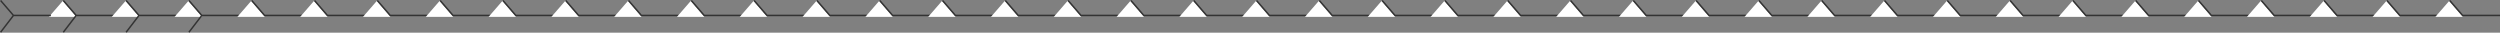 <?xml version="1.0" encoding="UTF-8"?>
<svg id="_レイヤー_2" data-name="レイヤー 2" xmlns="http://www.w3.org/2000/svg" viewBox="0 0 1462.13 19.12">
  <rect x="0" y="0" width="1462.13" height="19.12" fill="#808080" stroke="none"/>
  <defs>
    <style>
      .cls-1 {
        fill: #fff;
      }

      .cls-2 {
        fill: #333;
      }
    </style>
  </defs>
  <g id="SERVICE">
    <g>
      <g>
        <polygon class="cls-1" points="36.7 .57 44.73 9.88 28.61 9.88 36.7 .57"/>
        <polygon class="cls-2" points="36.69 18.59 37.37 19.12 44.78 9.46 66.43 9.46 66.43 8.59 44.76 8.59 37.36 0 36.7 .57 44 9.04 36.69 18.59"/>
      </g>
      <g>
        <polygon class="cls-1" points="73.43 .57 81.47 9.88 65.34 9.88 73.43 .57"/>
        <polygon class="cls-2" points="73.42 18.59 74.1 19.12 81.51 9.46 103.16 9.46 103.16 8.59 81.49 8.59 74.09 0 73.43 .57 80.74 9.04 73.42 18.59"/>
      </g>
      <g>
        <polygon class="cls-1" points="110.16 .57 118.2 9.88 102.08 9.88 110.16 .57"/>
        <polygon class="cls-2" points="110.15 18.59 110.83 19.12 118.24 9.46 139.89 9.46 139.89 8.59 118.22 8.59 110.82 0 110.16 .57 117.47 9.04 110.15 18.59"/>
      </g>
      <g>
        <g>
          <polygon class="cls-1" points="146.89 .57 154.93 9.88 138.81 9.88 146.89 .57"/>
          <polygon class="cls-2" points="176.62 9.46 176.62 8.59 154.95 8.59 147.55 0 146.89 .57 154.57 9.46 176.62 9.46"/>
        </g>
        <g>
          <polygon class="cls-1" points="183.63 .57 191.66 9.88 175.54 9.88 183.63 .57"/>
          <polygon class="cls-2" points="213.35 9.46 213.35 8.59 191.68 8.59 184.28 0 183.62 .57 191.3 9.46 213.35 9.46"/>
        </g>
        <g>
          <polygon class="cls-1" points="220.36 .57 228.39 9.88 212.27 9.88 220.36 .57"/>
          <polygon class="cls-2" points="250.08 9.46 250.08 8.59 228.42 8.59 221.01 0 220.36 .57 228.03 9.46 250.08 9.46"/>
        </g>
        <g>
          <polygon class="cls-1" points="257.09 .57 265.12 9.88 249 9.88 257.09 .57"/>
          <polygon class="cls-2" points="286.81 9.46 286.81 8.59 265.15 8.59 257.74 0 257.09 .57 264.76 9.46 286.81 9.46"/>
        </g>
        <g>
          <polygon class="cls-1" points="293.82 .57 301.85 9.88 285.73 9.88 293.82 .57"/>
          <polygon class="cls-2" points="323.55 9.46 323.55 8.59 301.88 8.59 294.47 0 293.82 .57 301.49 9.46 323.55 9.46"/>
        </g>
        <g>
          <polygon class="cls-1" points="330.55 .57 338.58 9.88 322.46 9.88 330.55 .57"/>
          <polygon class="cls-2" points="360.28 9.46 360.28 8.59 338.61 8.59 331.21 0 330.55 .57 338.22 9.46 360.28 9.46"/>
        </g>
      </g>
      <g>
        <g>
          <polygon class="cls-1" points="367.26 .57 375.29 9.88 359.17 9.88 367.26 .57"/>
          <polygon class="cls-2" points="396.99 9.46 396.99 8.59 375.32 8.59 367.92 0 367.26 .57 374.93 9.46 396.99 9.46"/>
        </g>
        <g>
          <polygon class="cls-1" points="403.99 .57 412.02 9.88 395.9 9.88 403.99 .57"/>
          <polygon class="cls-2" points="433.72 9.46 433.72 8.59 412.05 8.59 404.65 0 403.99 .57 411.66 9.46 433.72 9.46"/>
        </g>
        <g>
          <polygon class="cls-1" points="440.72 .57 448.75 9.88 432.63 9.88 440.72 .57"/>
          <polygon class="cls-2" points="470.45 9.46 470.45 8.59 448.78 8.59 441.38 0 440.72 .57 448.39 9.46 470.45 9.46"/>
        </g>
        <g>
          <polygon class="cls-1" points="477.45 .57 485.49 9.88 469.36 9.88 477.45 .57"/>
          <polygon class="cls-2" points="507.18 9.46 507.18 8.59 485.51 8.59 478.11 0 477.45 .57 485.12 9.46 507.18 9.46"/>
        </g>
        <g>
          <polygon class="cls-1" points="514.18 .57 522.22 9.88 506.1 9.88 514.18 .57"/>
          <polygon class="cls-2" points="543.91 9.46 543.91 8.59 522.24 8.59 514.84 0 514.18 .57 521.86 9.46 543.91 9.46"/>
        </g>
        <g>
          <polygon class="cls-1" points="550.92 .57 558.95 9.88 542.83 9.88 550.92 .57"/>
          <polygon class="cls-2" points="580.64 9.46 580.64 8.59 558.97 8.59 551.57 0 550.91 .57 558.59 9.46 580.64 9.46"/>
        </g>
      </g>
      <g>
        <g>
          <polygon class="cls-1" points="587.63 .57 595.66 9.88 579.54 9.88 587.63 .57"/>
          <polygon class="cls-2" points="617.36 9.46 617.36 8.59 595.69 8.59 588.29 0 587.63 .57 595.3 9.46 617.36 9.46"/>
        </g>
        <g>
          <polygon class="cls-1" points="624.36 .57 632.4 9.88 616.28 9.88 624.36 .57"/>
          <polygon class="cls-2" points="654.09 9.46 654.09 8.59 632.42 8.59 625.02 0 624.36 .57 632.04 9.46 654.09 9.46"/>
        </g>
        <g>
          <polygon class="cls-1" points="661.09 .57 669.13 9.88 653.01 9.88 661.09 .57"/>
          <polygon class="cls-2" points="690.82 9.46 690.82 8.59 669.15 8.59 661.75 0 661.09 .57 668.77 9.46 690.82 9.46"/>
        </g>
        <g>
          <polygon class="cls-1" points="697.83 .57 705.86 9.88 689.74 9.88 697.83 .57"/>
          <polygon class="cls-2" points="727.55 9.46 727.55 8.59 705.88 8.59 698.48 0 697.82 .57 705.5 9.46 727.55 9.46"/>
        </g>
        <g>
          <polygon class="cls-1" points="734.56 .57 742.59 9.88 726.47 9.88 734.56 .57"/>
          <polygon class="cls-2" points="764.28 9.46 764.28 8.59 742.62 8.59 735.21 0 734.56 .57 742.23 9.46 764.28 9.46"/>
        </g>
        <g>
          <polygon class="cls-1" points="771.29 .57 779.32 9.88 763.2 9.88 771.29 .57"/>
          <polygon class="cls-2" points="801.01 9.46 801.01 8.59 779.35 8.59 771.94 0 771.29 .57 778.96 9.46 801.01 9.46"/>
        </g>
      </g>
      <g>
        <g>
          <polygon class="cls-1" points="808.01 .57 816.04 9.88 799.92 9.88 808.01 .57"/>
          <polygon class="cls-2" points="837.73 9.46 837.73 8.59 816.06 8.59 808.66 0 808 .57 815.68 9.46 837.73 9.46"/>
        </g>
        <g>
          <polygon class="cls-1" points="844.74 .57 852.77 9.88 836.65 9.88 844.74 .57"/>
          <polygon class="cls-2" points="874.46 9.46 874.46 8.59 852.79 8.59 845.39 0 844.74 .57 852.41 9.46 874.46 9.46"/>
        </g>
        <g>
          <polygon class="cls-1" points="881.47 .57 889.5 9.88 873.38 9.88 881.47 .57"/>
          <polygon class="cls-2" points="911.19 9.46 911.19 8.59 889.53 8.59 882.12 0 881.47 .57 889.14 9.46 911.19 9.46"/>
        </g>
        <g>
          <polygon class="cls-1" points="918.2 .57 926.23 9.88 910.11 9.88 918.2 .57"/>
          <polygon class="cls-2" points="947.93 9.46 947.93 8.59 926.26 8.59 918.85 0 918.2 .57 925.87 9.46 947.93 9.46"/>
        </g>
        <g>
          <polygon class="cls-1" points="954.93 .57 962.96 9.88 946.84 9.88 954.93 .57"/>
          <polygon class="cls-2" points="984.66 9.46 984.66 8.59 962.99 8.59 955.58 0 954.93 .57 962.6 9.46 984.66 9.46"/>
        </g>
        <g>
          <polygon class="cls-1" points="991.66 .57 999.69 9.88 983.57 9.88 991.66 .57"/>
          <polygon class="cls-2" points="1021.39 9.46 1021.39 8.59 999.72 8.59 992.32 0 991.66 .57 999.33 9.46 1021.39 9.46"/>
        </g>
      </g>
      <g>
        <g>
          <polygon class="cls-1" points="1028.37 .57 1036.41 9.88 1020.28 9.88 1028.37 .57"/>
          <polygon class="cls-2" points="1058.1 9.46 1058.1 8.59 1036.43 8.59 1029.03 0 1028.37 .57 1036.04 9.46 1058.1 9.46"/>
        </g>
        <g>
          <polygon class="cls-1" points="1065.1 .57 1073.14 9.88 1057.02 9.88 1065.1 .57"/>
          <polygon class="cls-2" points="1094.83 9.46 1094.83 8.59 1073.16 8.59 1065.76 0 1065.1 .57 1072.78 9.46 1094.83 9.46"/>
        </g>
        <g>
          <polygon class="cls-1" points="1101.84 .57 1109.87 9.88 1093.75 9.88 1101.84 .57"/>
          <polygon class="cls-2" points="1131.56 9.46 1131.56 8.59 1109.89 8.59 1102.49 0 1101.83 .57 1109.51 9.46 1131.56 9.46"/>
        </g>
        <g>
          <polygon class="cls-1" points="1138.57 .57 1146.6 9.88 1130.48 9.88 1138.57 .57"/>
          <polygon class="cls-2" points="1168.29 9.46 1168.29 8.59 1146.62 8.59 1139.22 0 1138.57 .57 1146.24 9.46 1168.29 9.46"/>
        </g>
        <g>
          <polygon class="cls-1" points="1175.3 .57 1183.33 9.88 1167.21 9.88 1175.3 .57"/>
          <polygon class="cls-2" points="1205.02 9.46 1205.02 8.59 1183.36 8.59 1175.95 0 1175.3 .57 1182.97 9.46 1205.02 9.46"/>
        </g>
        <g>
          <polygon class="cls-1" points="1212.03 .57 1220.06 9.88 1203.94 9.88 1212.03 .57"/>
          <polygon class="cls-2" points="1241.76 9.46 1241.76 8.59 1220.09 8.59 1212.68 0 1212.03 .57 1219.7 9.46 1241.76 9.46"/>
        </g>
      </g>
      <g>
        <g>
          <polygon class="cls-1" points="1248.75 .57 1256.78 9.88 1240.66 9.88 1248.75 .57"/>
          <polygon class="cls-2" points="1278.47 9.46 1278.47 8.59 1256.8 8.59 1249.4 0 1248.74 .57 1256.42 9.46 1278.47 9.46"/>
        </g>
        <g>
          <polygon class="cls-1" points="1285.48 .57 1293.51 9.88 1277.39 9.88 1285.48 .57"/>
          <polygon class="cls-2" points="1315.2 9.46 1315.2 8.59 1293.53 8.59 1286.13 0 1285.48 .57 1293.15 9.46 1315.2 9.46"/>
        </g>
        <g>
          <polygon class="cls-1" points="1322.21 .57 1330.24 9.88 1314.12 9.88 1322.21 .57"/>
          <polygon class="cls-2" points="1351.93 9.46 1351.93 8.59 1330.27 8.59 1322.86 0 1322.21 .57 1329.88 9.46 1351.93 9.46"/>
        </g>
        <g>
          <polygon class="cls-1" points="1358.94 .57 1366.97 9.88 1350.85 9.88 1358.94 .57"/>
          <polygon class="cls-2" points="1388.67 9.46 1388.67 8.59 1367 8.59 1359.59 0 1358.94 .57 1366.61 9.46 1388.67 9.46"/>
        </g>
        <g>
          <polygon class="cls-1" points="1395.67 .57 1403.7 9.88 1387.58 9.88 1395.67 .57"/>
          <polygon class="cls-2" points="1425.4 9.46 1425.4 8.59 1403.73 8.59 1396.32 0 1395.67 .57 1403.34 9.46 1425.4 9.46"/>
        </g>
        <g>
          <polygon class="cls-1" points="1432.4 .57 1440.43 9.88 1424.31 9.88 1432.4 .57"/>
          <polygon class="cls-2" points="1462.13 9.46 1462.13 8.59 1440.46 8.59 1433.06 0 1432.4 .57 1440.07 9.46 1462.13 9.46"/>
        </g>
      </g>
      <polygon class="cls-2" points="0 18.59 .69 19.12 8.09 9.46 29.74 9.46 29.74 8.59 8.07 8.59 .67 0 .02 .57 7.32 9.04 0 18.59"/>
    </g>
  </g>
</svg>